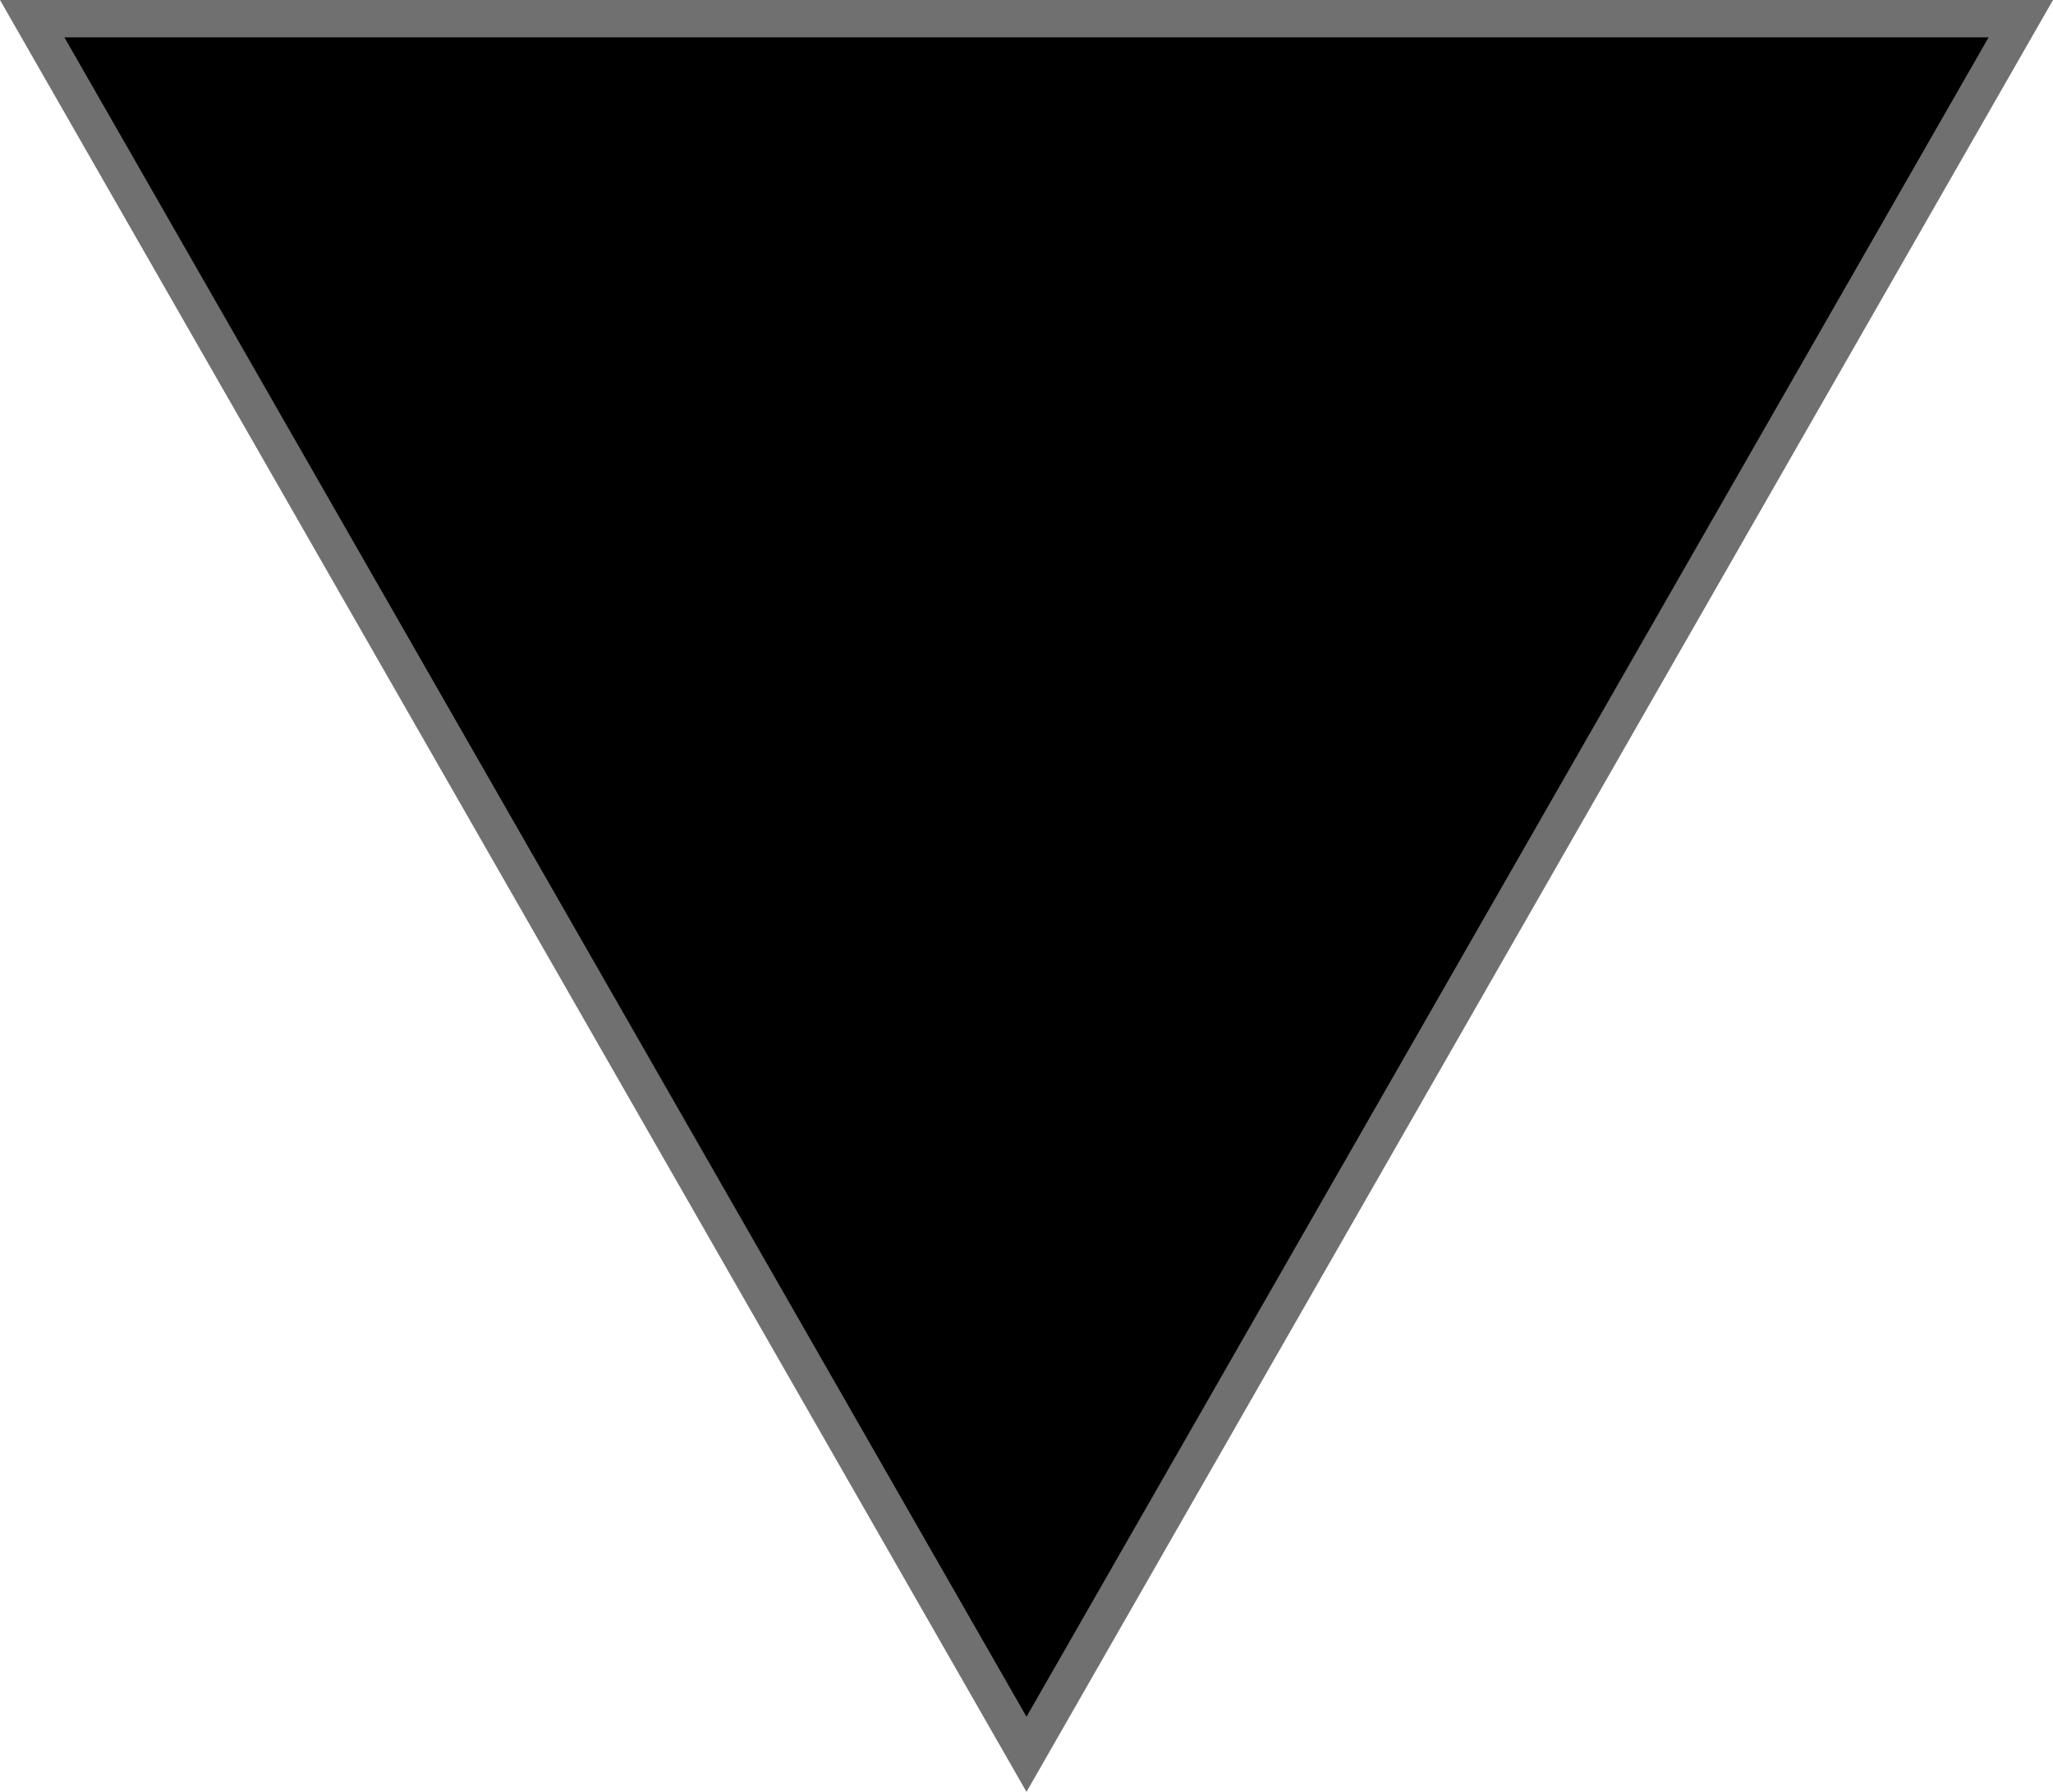 <svg xmlns="http://www.w3.org/2000/svg" width="55" height="48" viewBox="0 0 55 48">
  <g id="Polygon_22" data-name="Polygon 22" transform="translate(55 48) rotate(180)">
    <path d="M 54.137 47.5 L 0.863 47.5 L 27.5 1.006 L 54.137 47.5 Z" stroke="none"/>
    <path d="M 27.5 2.012 L 1.725 47 L 53.275 47 L 27.5 2.012 M 27.5 0 L 55 48 L 0 48 L 27.5 0 Z" stroke="none" fill="#707070"/>
  </g>
</svg>
